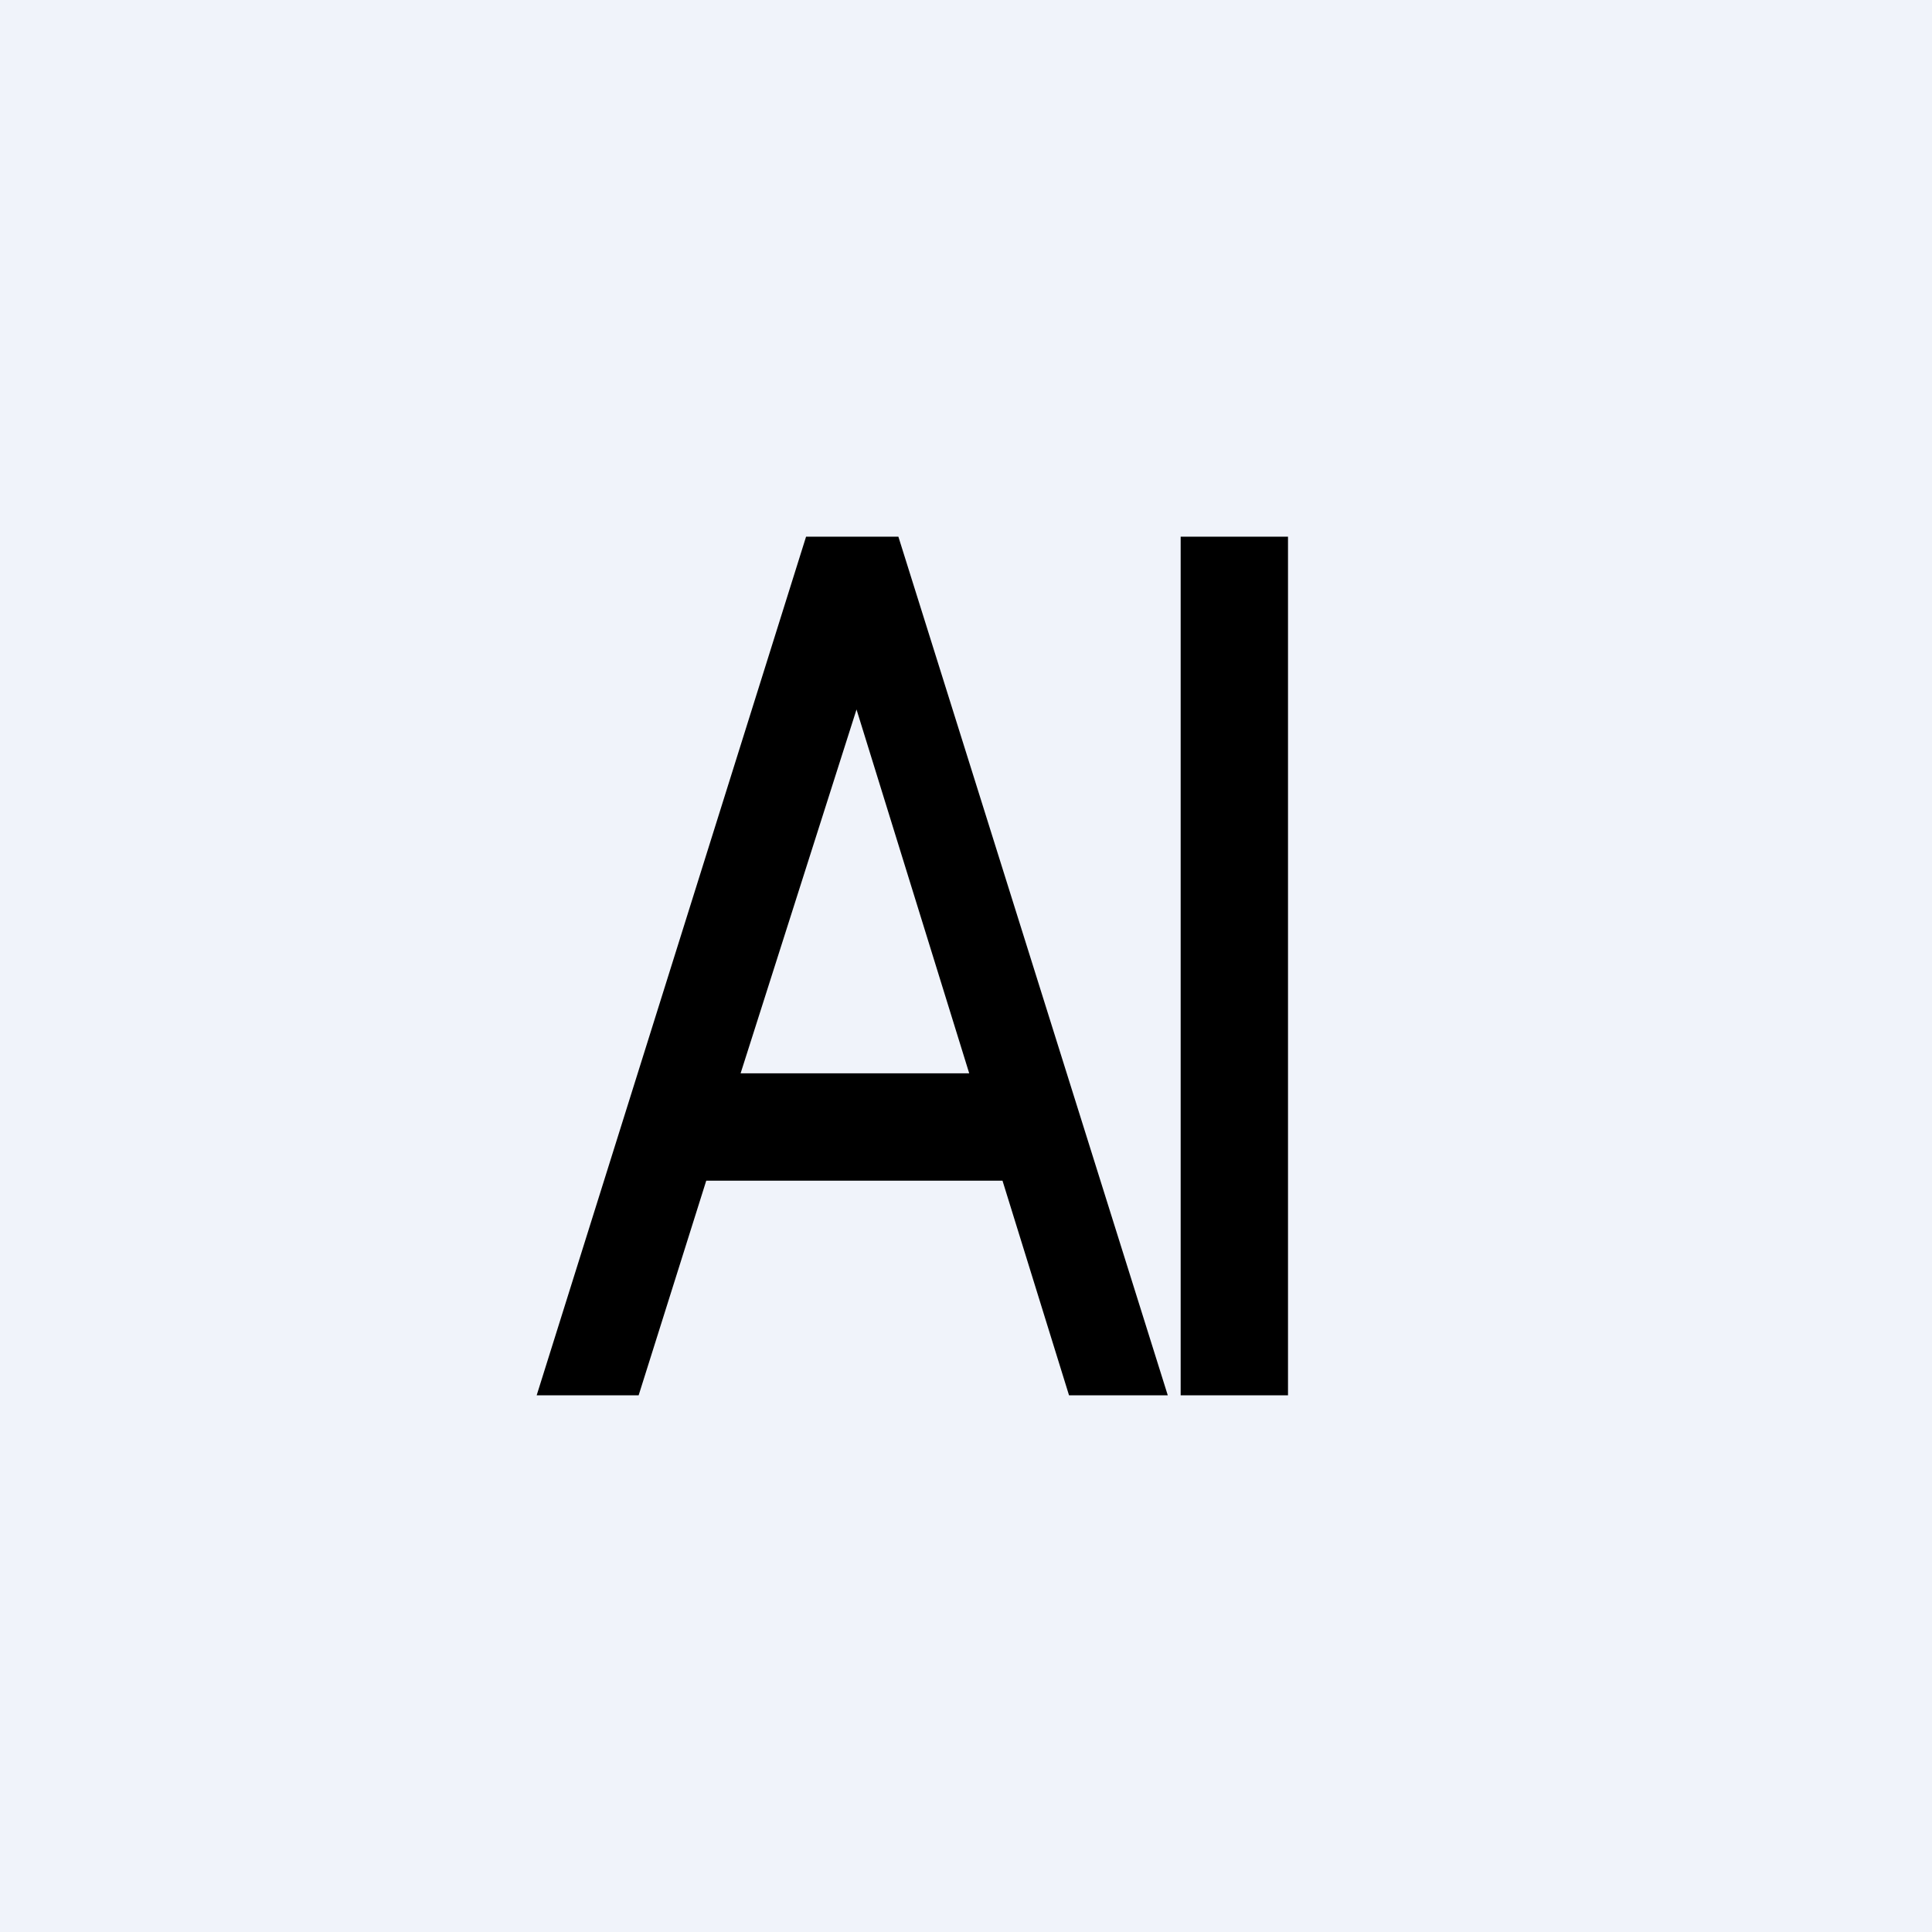 <!-- by TradingView --><svg width="18" height="18" viewBox="0 0 18 18" xmlns="http://www.w3.org/2000/svg"><path fill="#F0F3FA" d="M0 0h18v18H0z"/><path fill-rule="evenodd" d="M5 13h.95l.63-2h2.76l.62 2h.92L8.37 5h-.86L5 13Zm4.03-3L7.98 6.61 6.9 10h2.13ZM12 13V5h-1v8h1Z"/></svg>